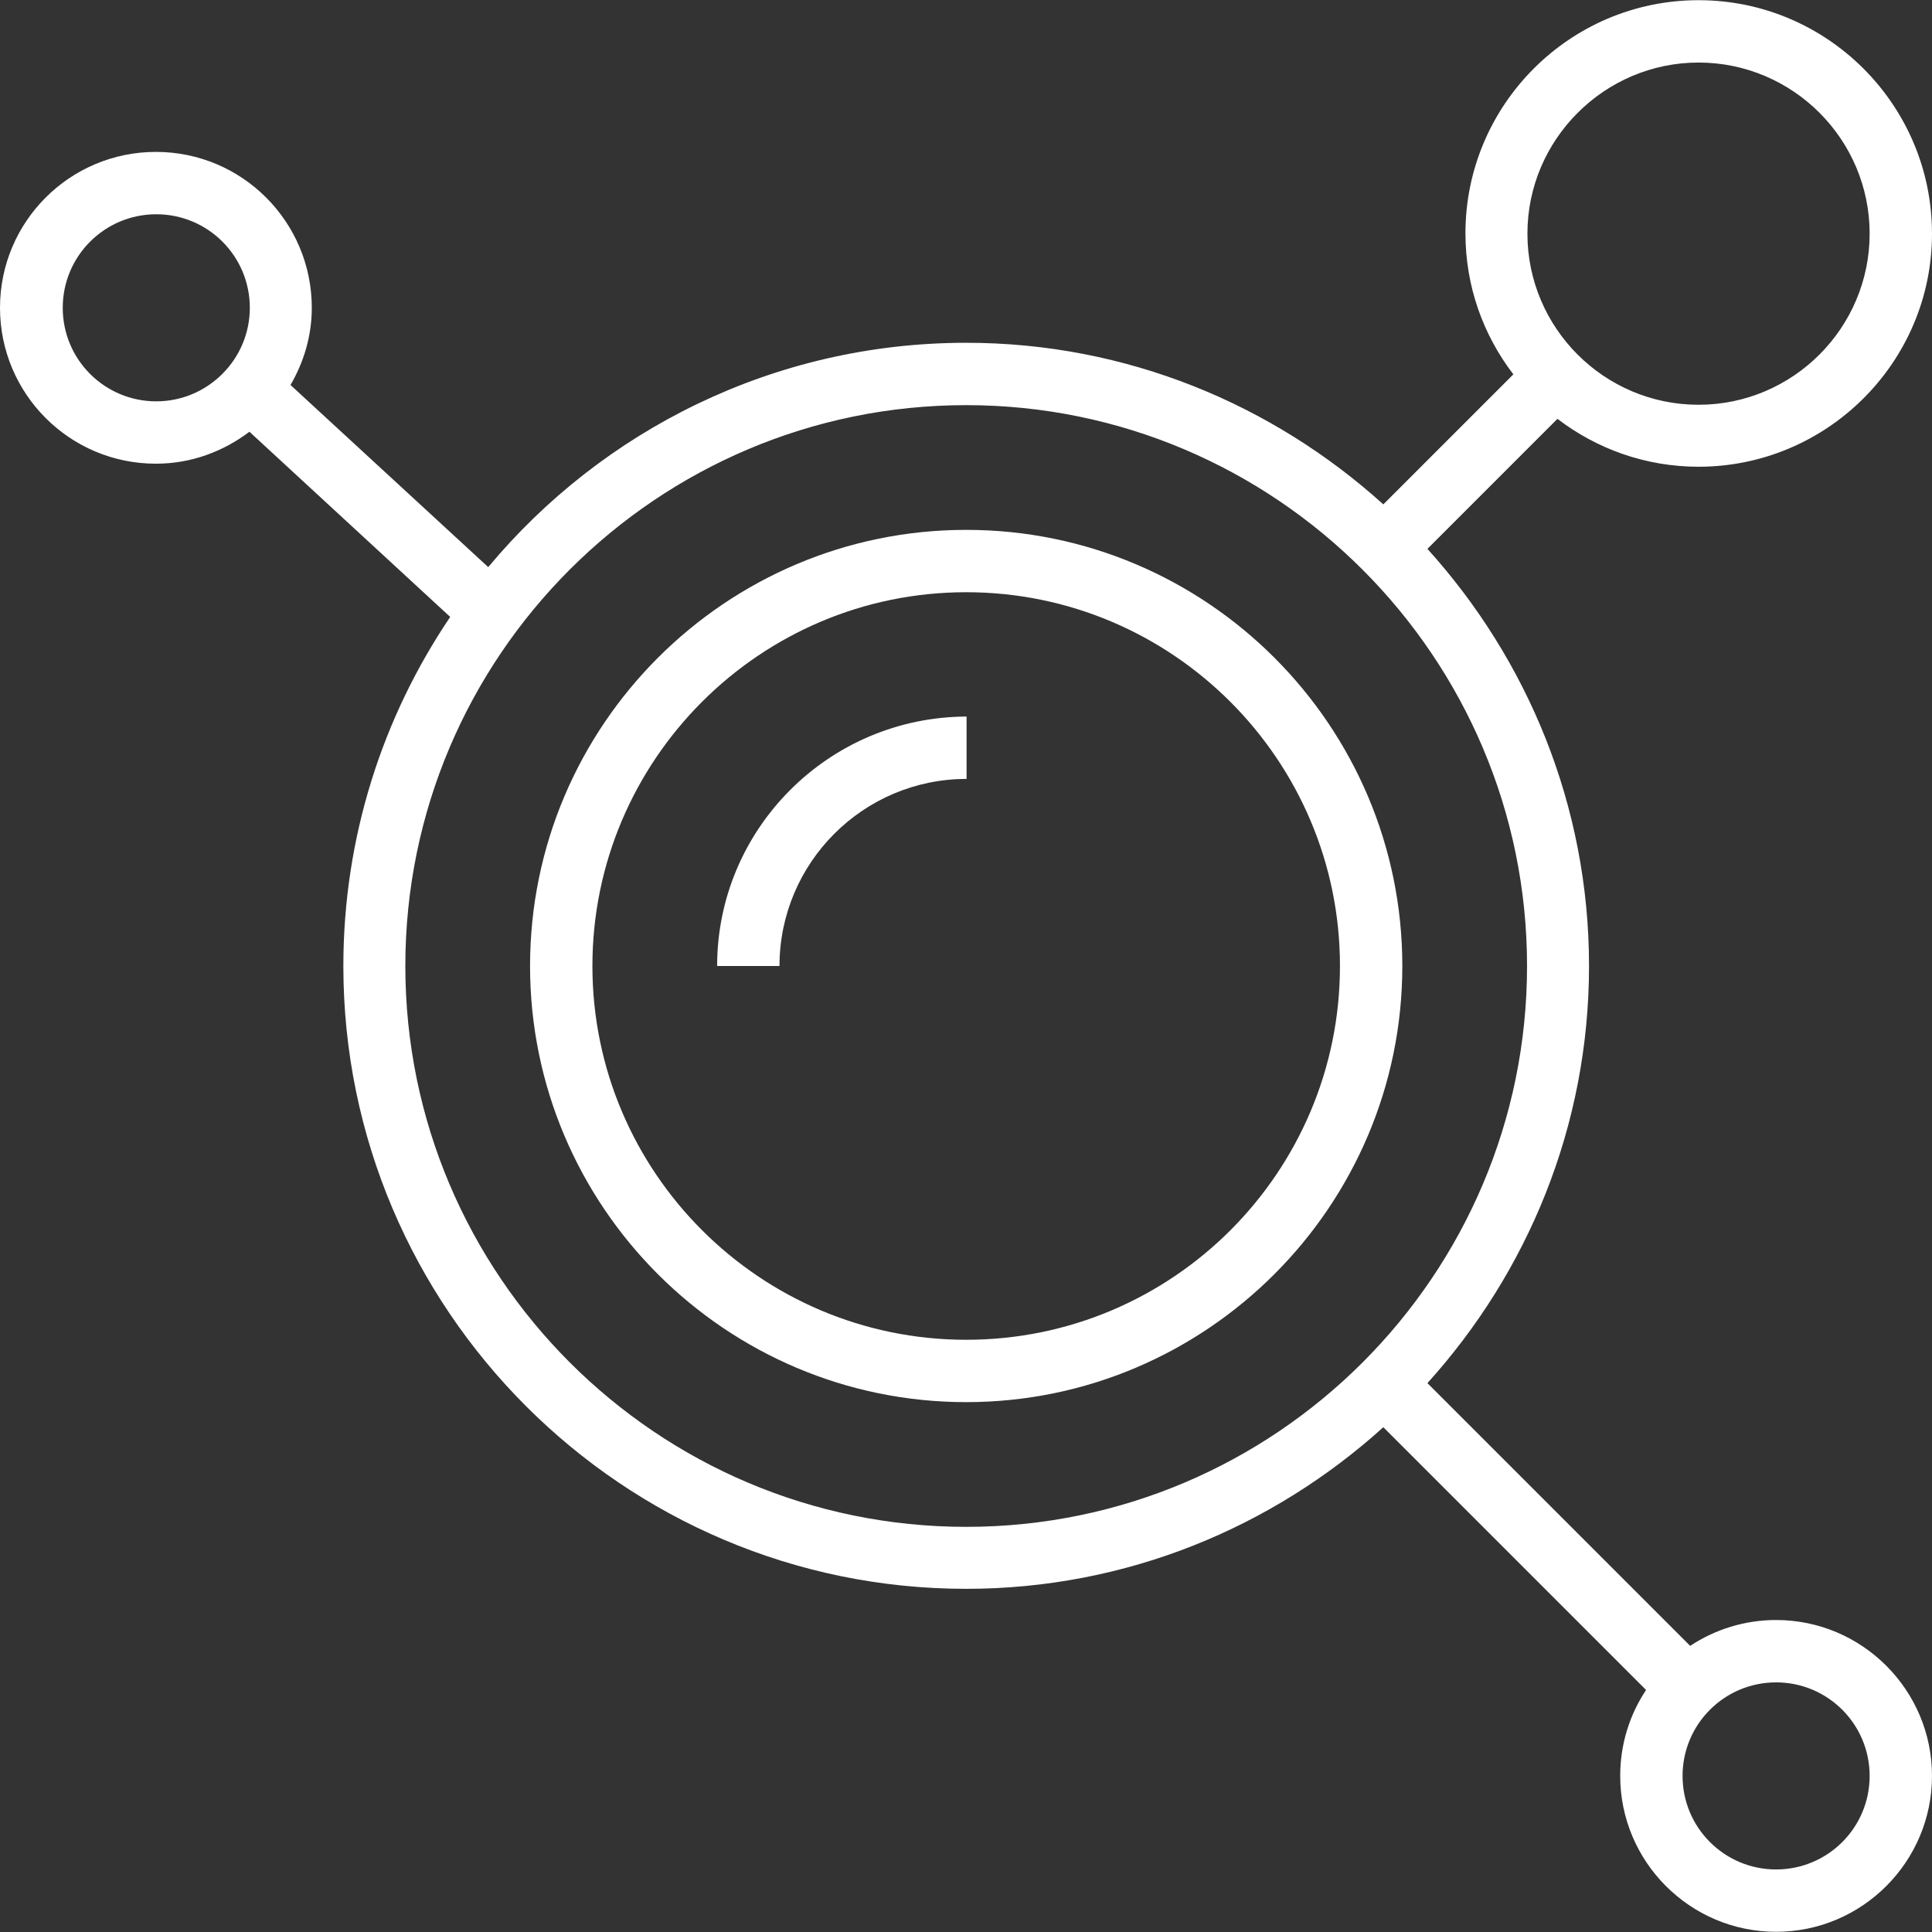 <svg xmlns="http://www.w3.org/2000/svg" xmlns:xlink="http://www.w3.org/1999/xlink" version="1.1" id="Capa_1" x="0px" y="0px" viewBox="0 0 508.1 508.1" style="enable-background:new 0 0 508.1 508.1;" xml:space="preserve" width="512px" height="512px">
<rect x="0" y="0" width="508.1" height="508.1" fill="#333333" stroke="none"/>
<g>
	<g>
		<path d="M254.1,139.35c-63.2,0-114.7,51.4-114.7,114.7s51.5,114.7,114.7,114.7s114.7-51.5,114.7-114.7S317.4,139.35,254.1,139.35z     M254.1,352.35c-54.2,0-98.3-44.1-98.3-98.3c0-54.2,44.1-98.3,98.3-98.3s98.3,44.1,98.3,98.3    C352.4,308.25,308.4,352.35,254.1,352.35z" fill="#ffffff"/>
	</g>
</g>
<g>
	<g>
		<path d="M188.6,254.05H205c0-27.1,22-49.2,49.2-49.2v-16.4C218,188.55,188.6,217.95,188.6,254.05z" fill="#ffffff"/>
	</g>
</g>
<g>
	<g>
		<path d="M467.1,426.05c-8.3,0-16.1,2.5-22.6,6.8l-69.1-69.1c26.3-29.1,42.5-67.5,42.5-109.7c0-42.2-16.2-80.6-42.5-109.7    l34.2-34.2c10.3,7.9,23.2,12.6,37.1,12.6c33.8,0,61.4-27.5,61.4-61.3c0-33.8-27.5-61.4-61.4-61.4c-33.8,0-61.3,27.5-61.3,61.3    c0,14,4.7,26.8,12.6,37.1l-34.2,34.2c-29.1-26.3-67.5-42.5-109.7-42.5c-50.5,0-95.7,23-125.7,59l-52-47.9c3.5-6,5.6-12.9,5.6-20.3    c0-22.6-18.3-41-41-41c-22.6,0-41,18.3-41,41c0,22.6,18.3,41,41,41c9.3,0,17.7-3.2,24.6-8.4l52.8,48.7    c-17.7,26.2-28.1,57.8-28.1,91.8c0,90.3,73.5,163.8,163.8,163.8c42.2,0,80.6-16.2,109.7-42.5l69.1,69.1    c-4.3,6.5-6.8,14.2-6.8,22.6c0,22.6,18.4,41,41,41c22.6,0,41-18.4,41-41C508.1,444.45,489.7,426.05,467.1,426.05z M446.7,16.45    c24.8,0,45,20.2,45,45c0,24.8-20.2,45-45,45s-45-20.2-45-45C401.7,36.65,422,16.45,446.7,16.45z M41.1,105.55    c-13.6,0-24.6-11-24.6-24.6c0-13.6,11-24.6,24.6-24.6s24.6,11,24.6,24.6C65.7,94.55,54.6,105.55,41.1,105.55z M254.1,401.55    c-81.3,0-147.5-66.1-147.5-147.5s66.2-147.5,147.5-147.5s147.5,66.2,147.5,147.5S335.5,401.55,254.1,401.55z M467.1,491.65    c-13.6,0-24.6-11-24.6-24.6c0-13.6,11-24.6,24.6-24.6c13.6,0,24.6,11,24.6,24.6C491.7,480.65,480.7,491.65,467.1,491.65z" fill="#ffffff"/>
	</g>
</g>
<g>
</g>
<g>
</g>
<g>
</g>
<g>
</g>
<g>
</g>
<g>
</g>
<g>
</g>
<g>
</g>
<g>
</g>
<g>
</g>
<g>
</g>
<g>
</g>
<g>
</g>
<g>
</g>
<g>
</g>
</svg>